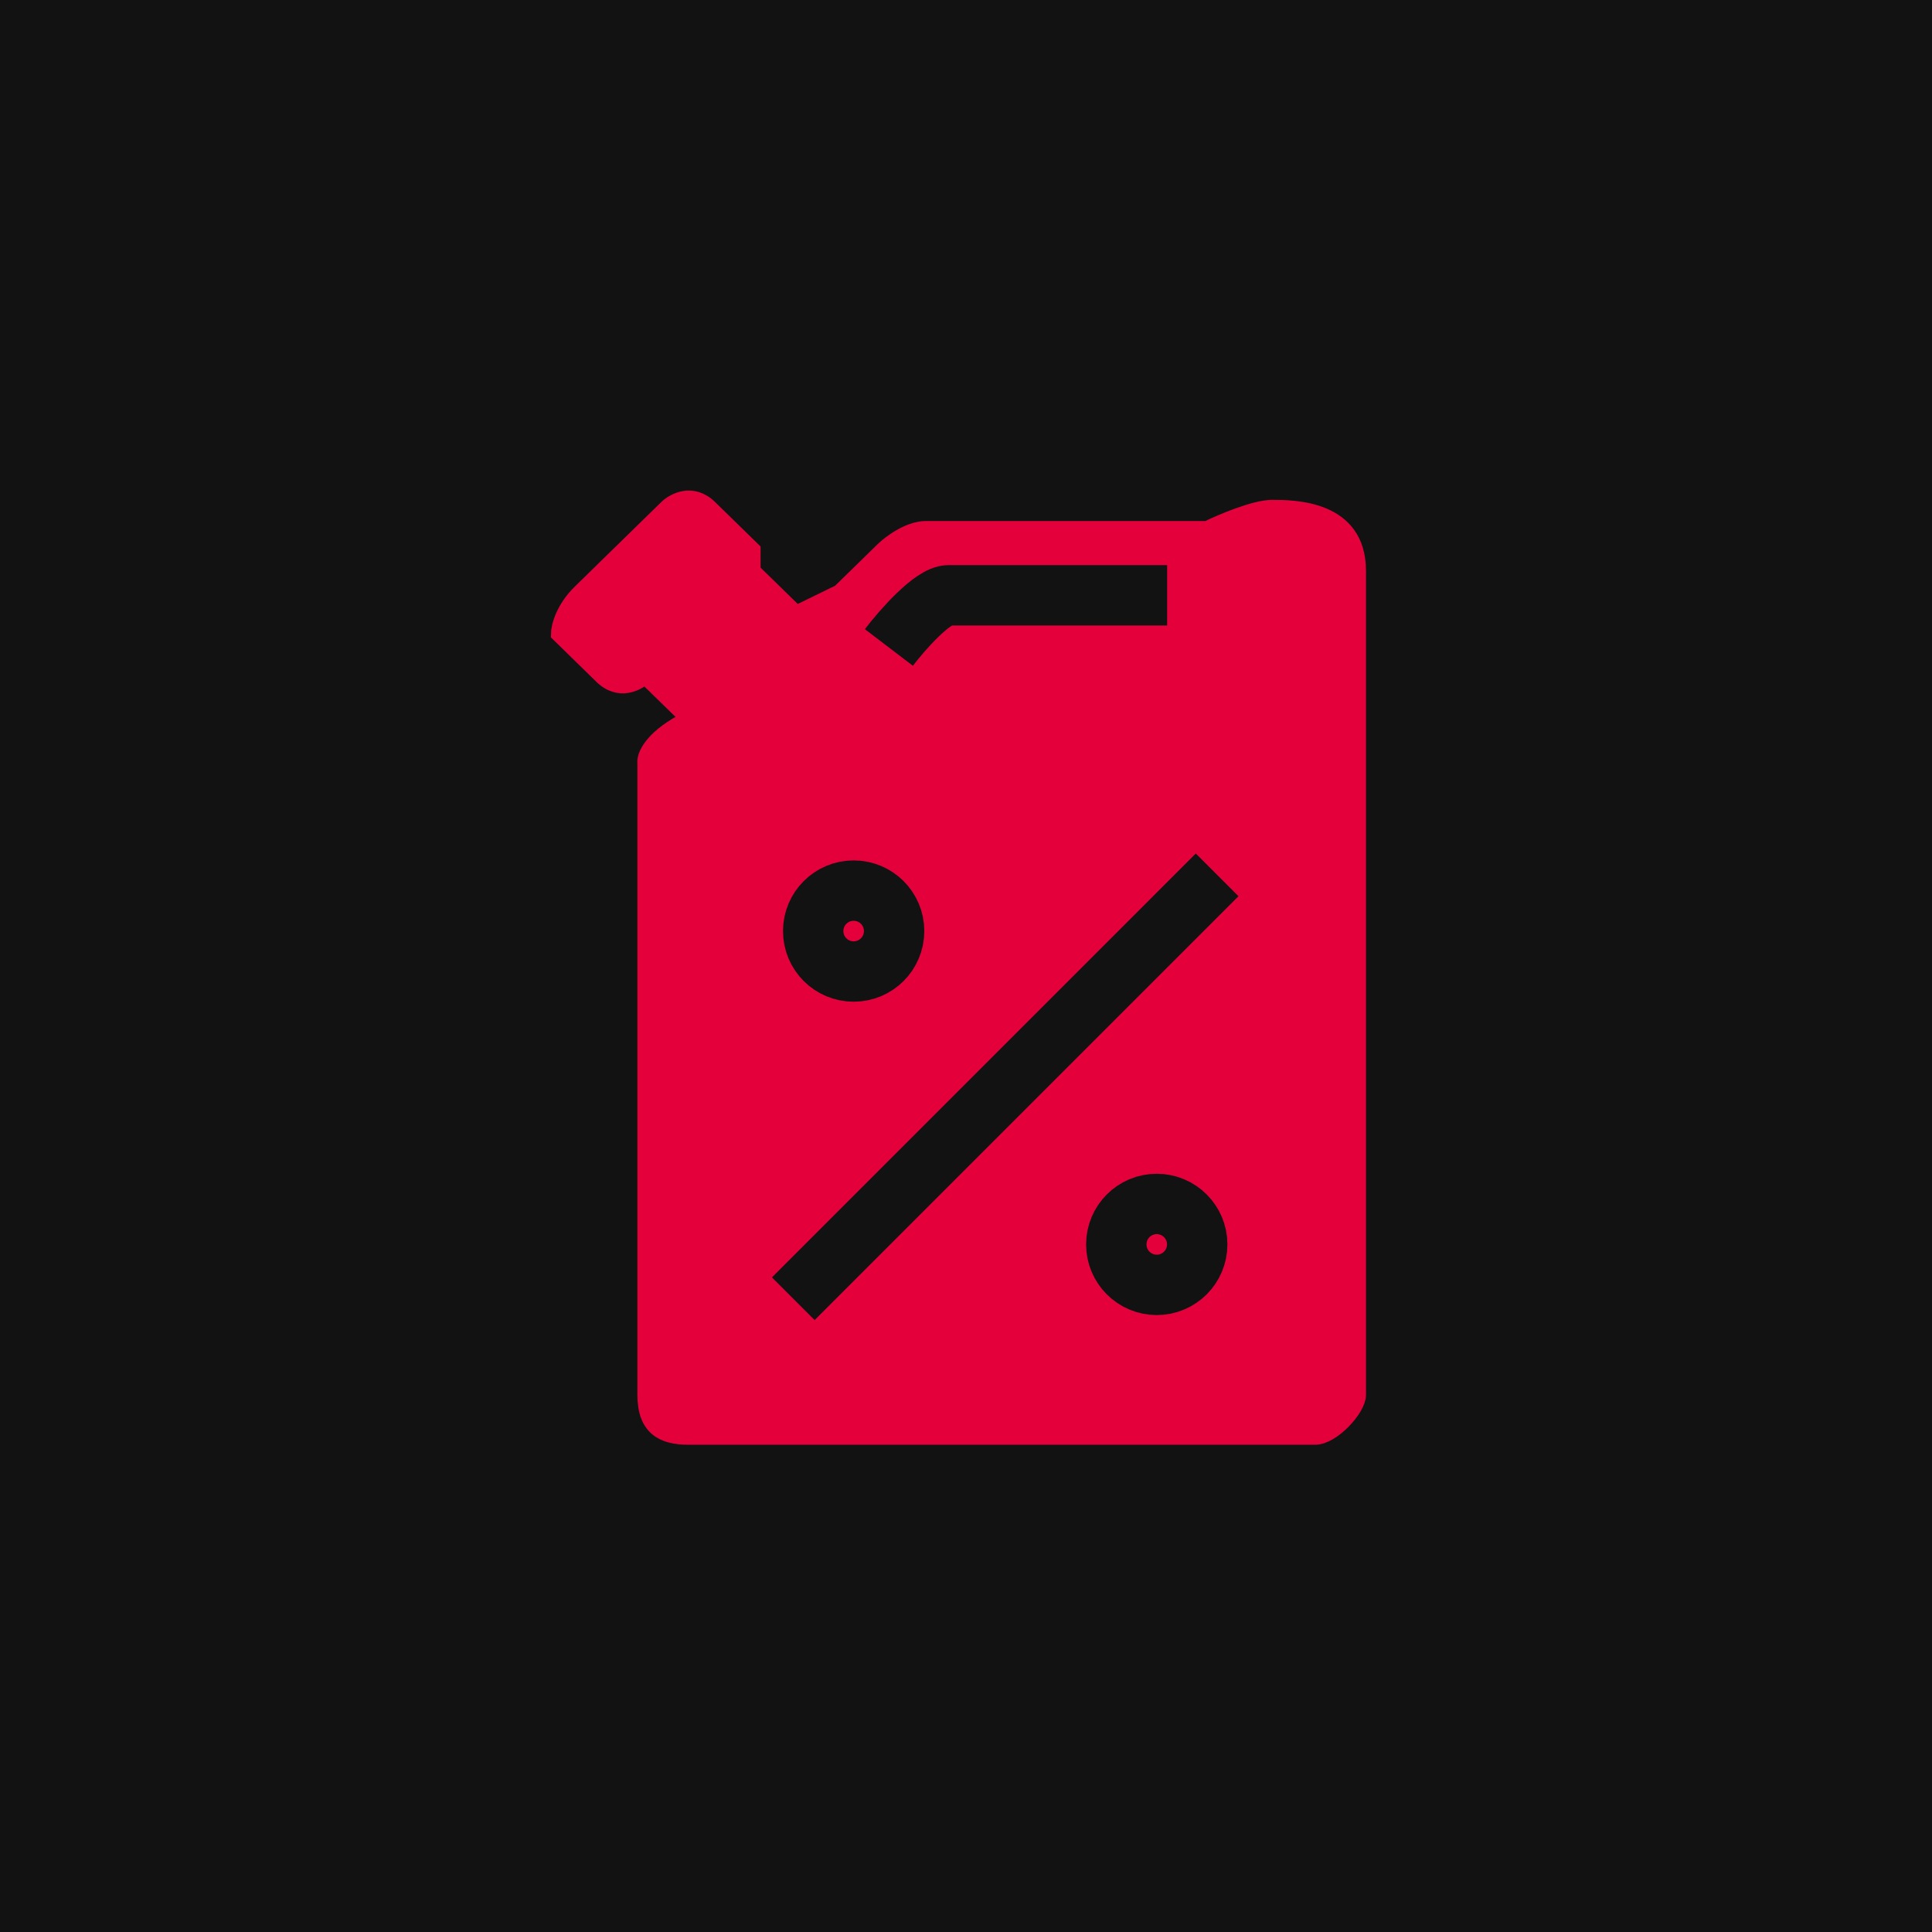 <svg width="192" height="192" viewBox="0 0 192 192" fill="none" xmlns="http://www.w3.org/2000/svg">
<rect width="192" height="192" fill="#121212"/>
<path d="M64.095 75.628V138.626C64.095 141.899 65.836 142.827 68.392 142.827H130.703C132.422 142.827 135 140.026 135 138.626V56.728C135 50.429 128.556 50.428 126.407 50.428L126.405 50.428C124.686 50.428 121.392 51.828 119.959 52.528H92.027C90.308 52.528 88.446 53.928 87.73 54.628L83.432 58.828L79.135 60.928L74.838 56.728V54.628C74.122 53.928 72.26 52.108 70.54 50.428C68.822 48.748 66.96 49.728 66.243 50.428L57.649 58.828C55.93 60.508 55.5 62.328 55.5 63.028L59.797 67.228C61.516 68.908 63.378 67.928 64.095 67.228L68.392 71.428C64.954 73.108 64.095 74.928 64.095 75.628Z" fill="#E4013B" stroke="#E4013B" stroke-width="1.5"/>
<path d="M78.835 129.067L120.958 86.943" stroke="#121212" stroke-width="6"/>
<circle cx="84.835" cy="92.528" r="4.021" stroke="#121212" stroke-width="6"/>
<circle cx="114.957" cy="123.668" r="4.021" stroke="#121212" stroke-width="6"/>
<path d="M88.337 64.345C89.654 62.617 92.682 59.161 94.262 59.161C95.843 59.161 109.405 59.161 115.989 59.161" stroke="#121212" stroke-width="6"/>
</svg>
